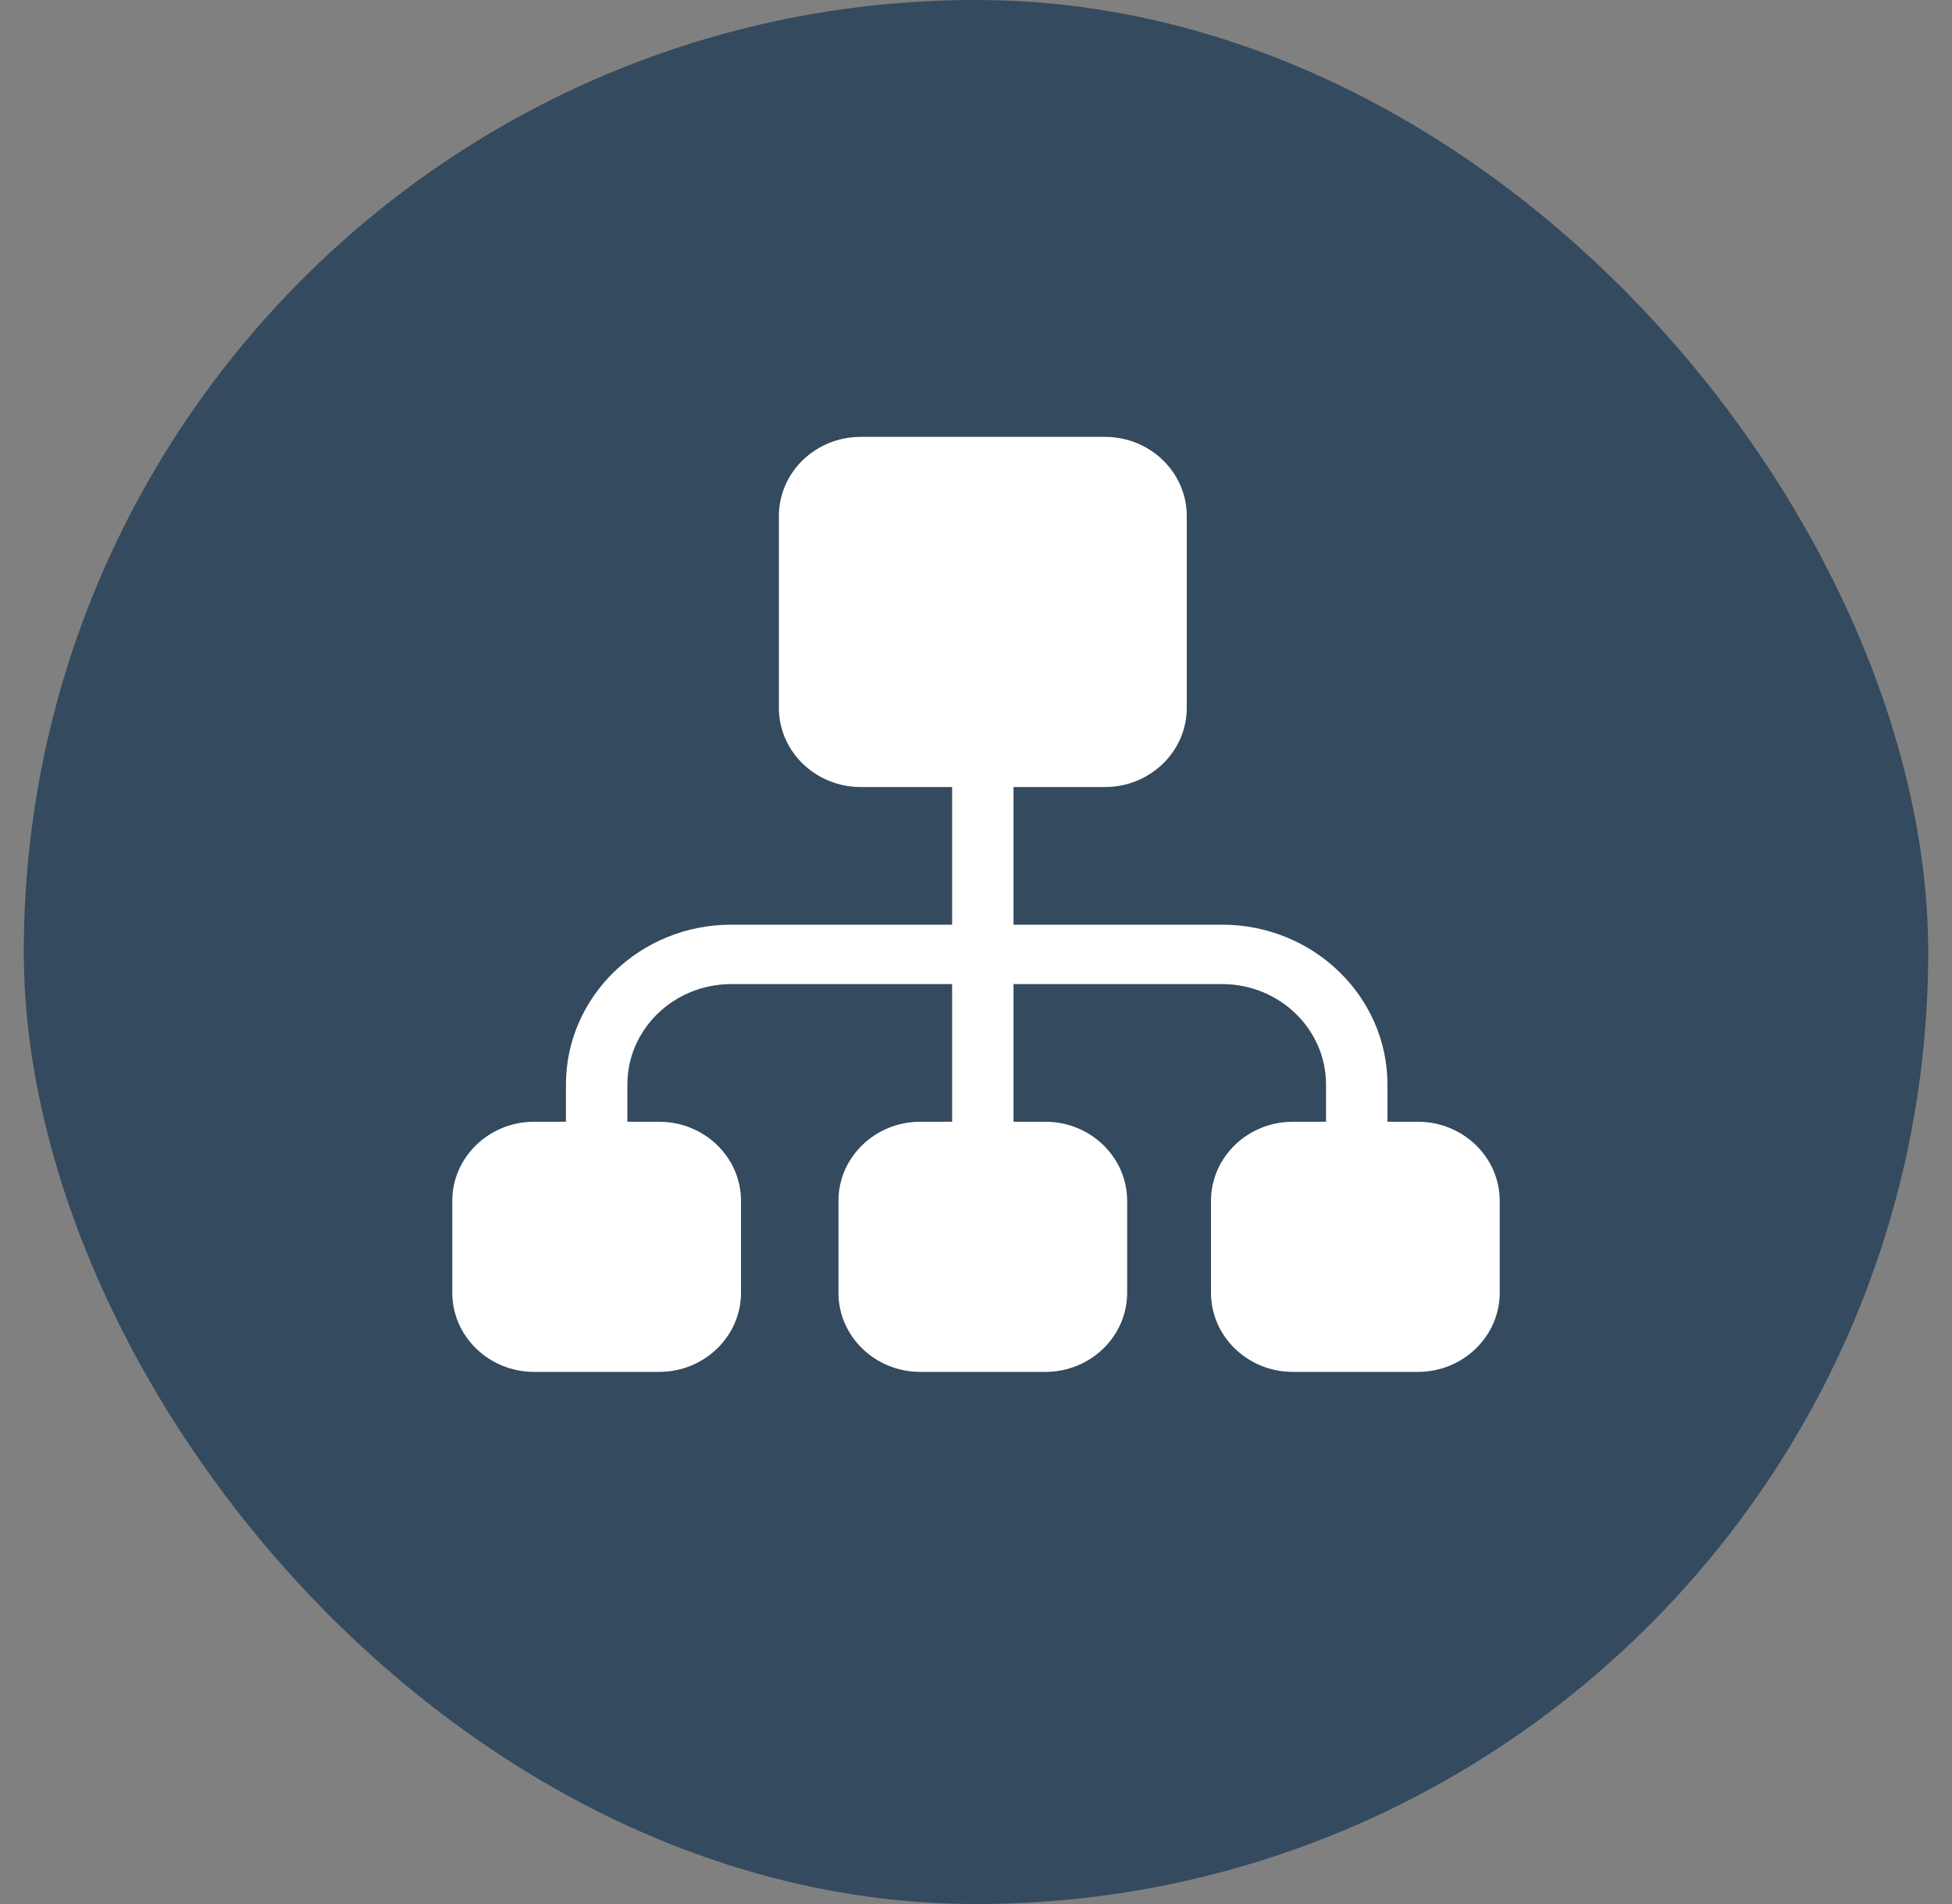 <svg width="41" height="40" viewBox="0 0 41 40" fill="none" xmlns="http://www.w3.org/2000/svg">
<rect x="0" y="0" width="41" height="40" fill="#808080" stroke="none"/>
<rect x="0.5" width="40" height="40" rx="20" fill="#344A5E"/>
<path d="M29.782 23.566H29.142V22.784C29.142 20.932 27.584 19.426 25.67 19.426H21.288V16.534H23.209C24.157 16.534 24.927 15.788 24.927 14.872V10.839C24.927 9.923 24.157 9.178 23.209 9.178H18.078C17.13 9.178 16.36 9.923 16.36 10.839V14.872C16.36 15.788 17.13 16.534 18.078 16.534H19.998V19.426H15.359C13.444 19.426 11.887 20.932 11.887 22.784V23.566H11.218C10.271 23.566 9.5 24.311 9.5 25.227V27.159C9.5 28.075 10.271 28.821 11.218 28.821H13.846C14.793 28.821 15.564 28.075 15.564 27.159V25.227C15.564 24.311 14.793 23.566 13.846 23.566H13.177V22.784C13.177 21.62 14.156 20.674 15.359 20.674H19.998V23.566H19.329C18.382 23.566 17.611 24.311 17.611 25.227V27.159C17.611 28.075 18.382 28.821 19.329 28.821H21.957C22.905 28.821 23.675 28.075 23.675 27.159V25.227C23.675 24.311 22.905 23.566 21.957 23.566H21.288V20.674H25.67C26.873 20.674 27.852 21.62 27.852 22.784V23.566H27.154C26.207 23.566 25.436 24.311 25.436 25.227V27.159C25.436 28.075 26.207 28.821 27.154 28.821H29.782C30.729 28.821 31.5 28.075 31.5 27.159V25.227C31.5 24.311 30.729 23.566 29.782 23.566Z" fill="white"/>
</svg>
